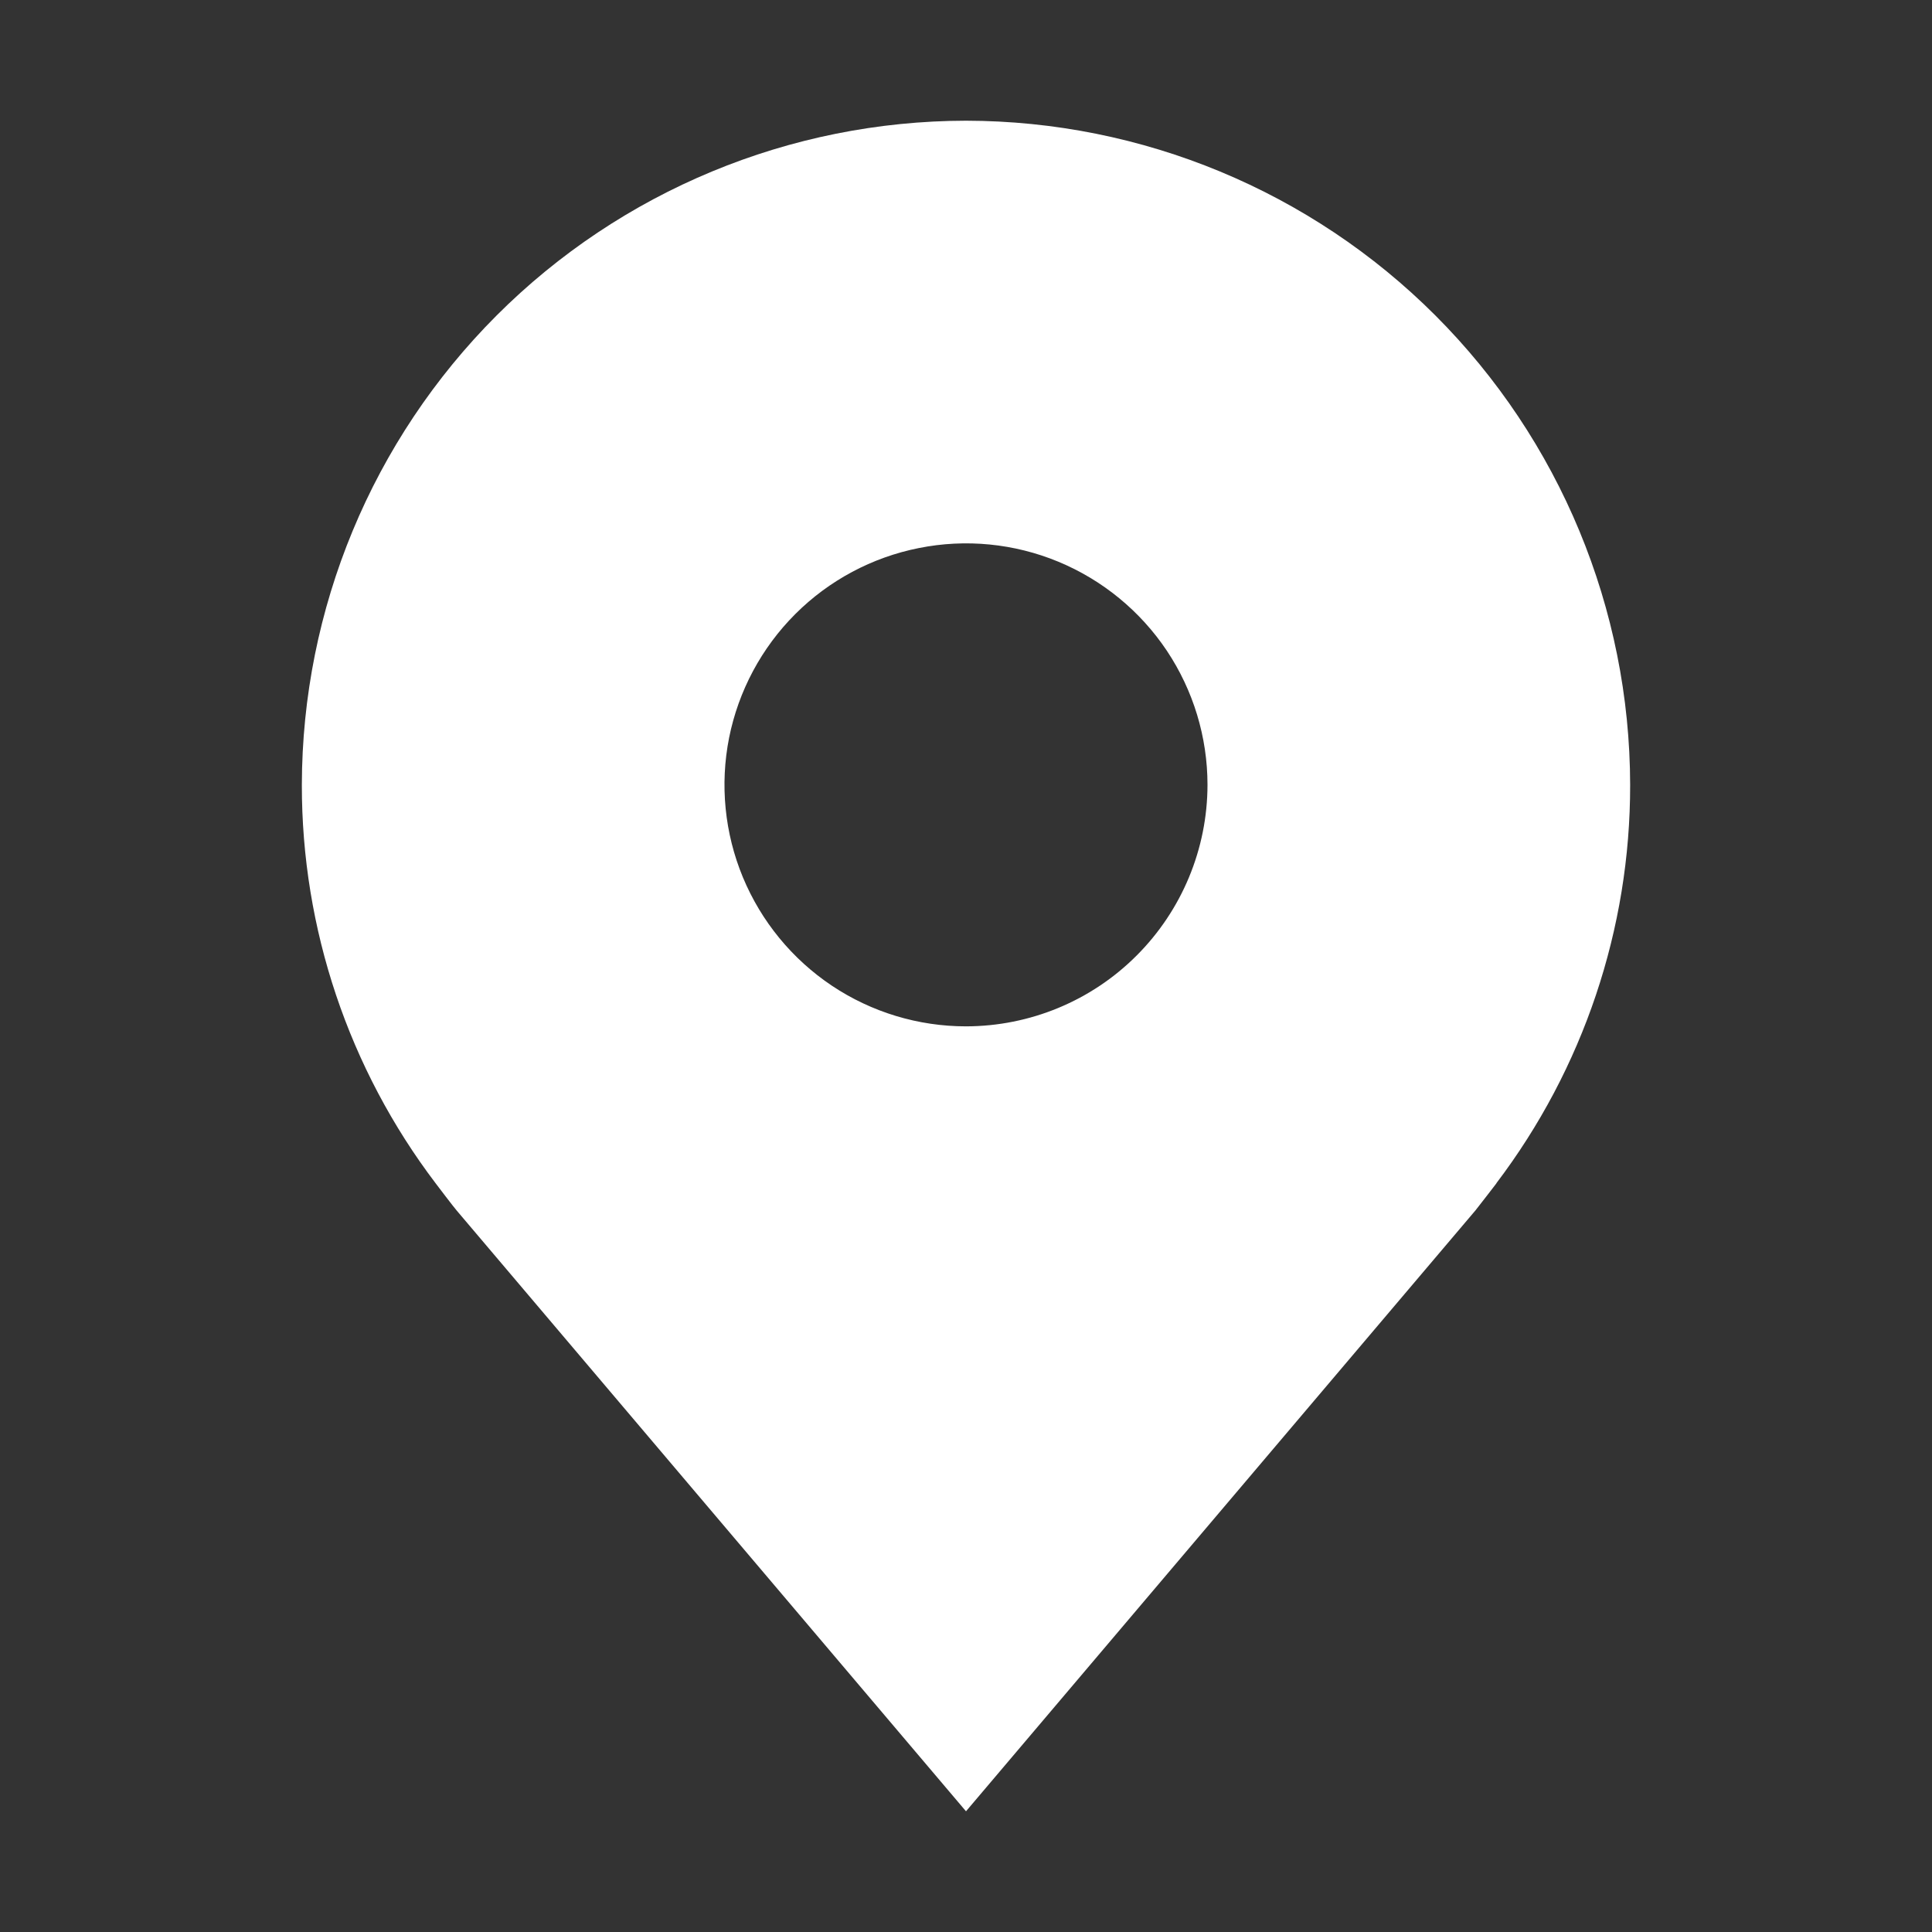 <svg width="21" height="21" viewBox="0 0 21 21" fill="none" xmlns="http://www.w3.org/2000/svg">
<rect x="0" y="0" width="21" height="21" fill="#333333" stroke="none"/>
<path d="M10.5 1.312C8.586 1.315 6.751 2.076 5.398 3.429C4.045 4.783 3.284 6.617 3.281 8.531C3.279 10.095 3.79 11.617 4.736 12.863C4.736 12.863 4.932 13.122 4.965 13.159L10.5 19.688L16.038 13.156C16.067 13.121 16.265 12.863 16.265 12.863L16.265 12.861C17.21 11.615 17.721 10.095 17.719 8.531C17.716 6.617 16.955 4.783 15.602 3.429C14.249 2.076 12.414 1.315 10.5 1.312ZM10.5 11.156C9.981 11.156 9.473 11.002 9.042 10.714C8.61 10.425 8.274 10.015 8.075 9.536C7.876 9.056 7.824 8.528 7.925 8.019C8.027 7.51 8.277 7.042 8.644 6.675C9.011 6.308 9.479 6.058 9.988 5.957C10.497 5.855 11.025 5.907 11.505 6.106C11.984 6.305 12.394 6.641 12.683 7.073C12.971 7.505 13.125 8.012 13.125 8.531C13.124 9.227 12.847 9.894 12.355 10.386C11.863 10.879 11.196 11.155 10.5 11.156Z" fill="white"/>
</svg>
